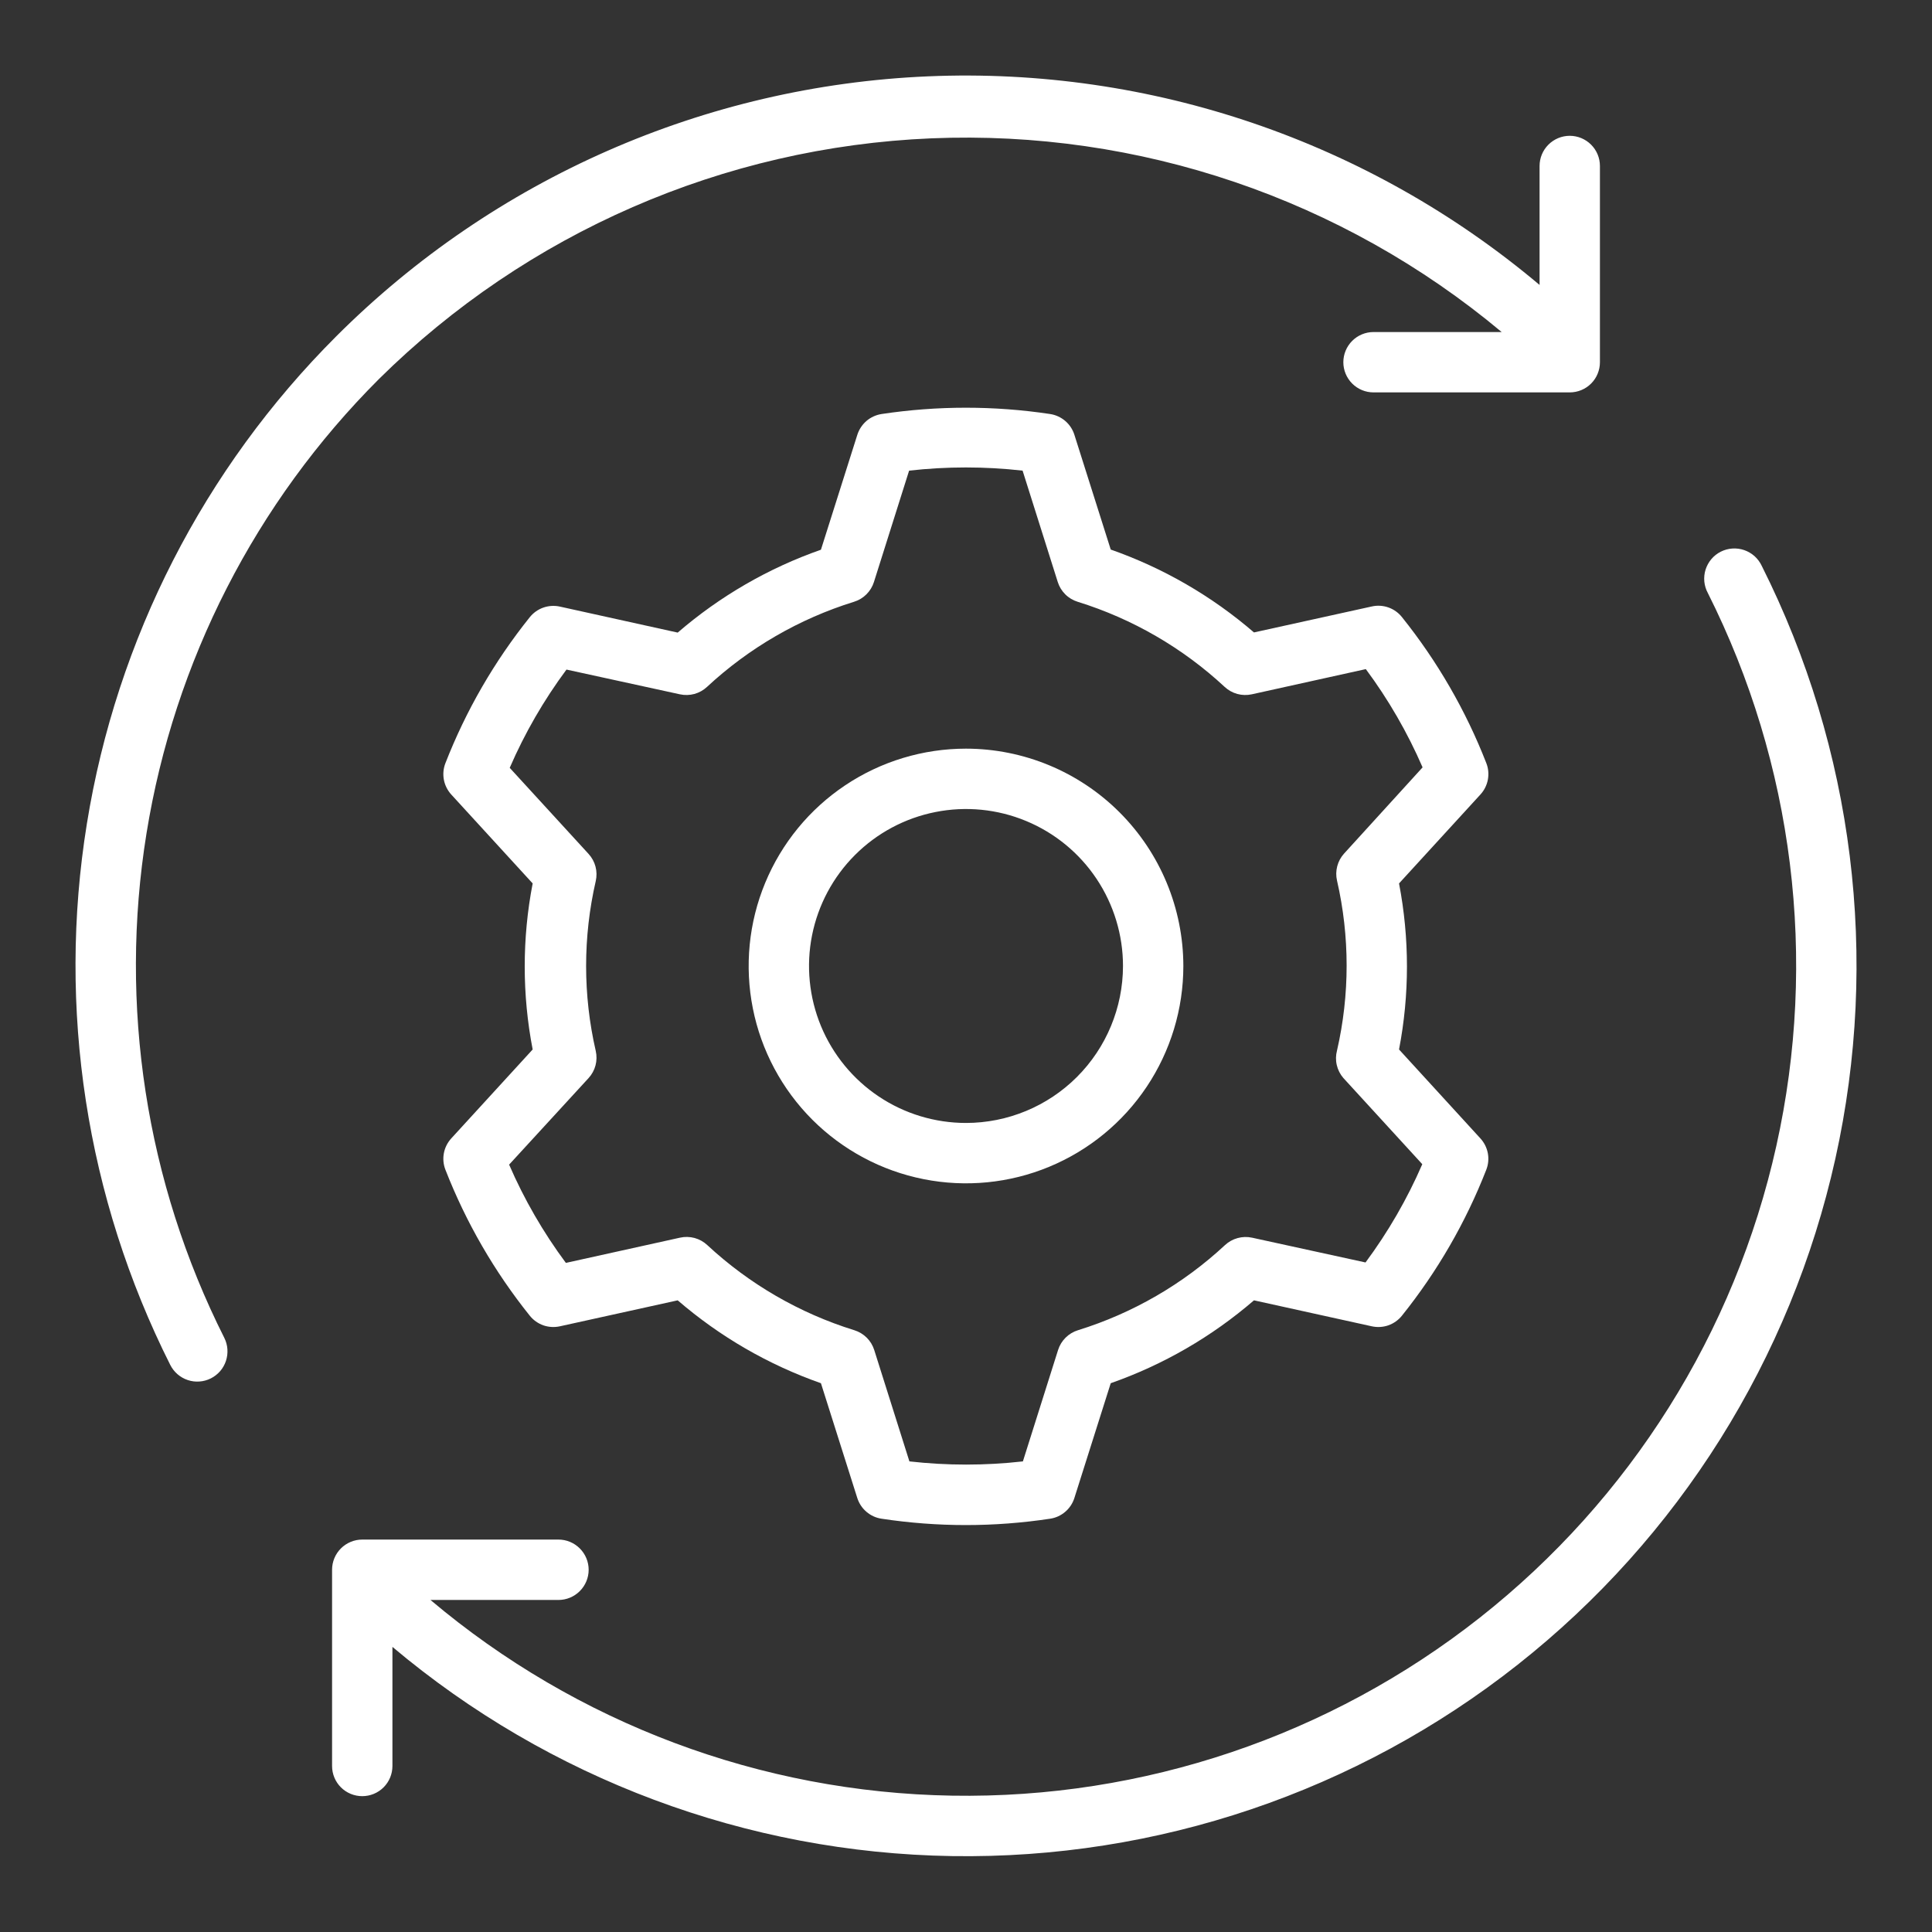 <svg width="58" height="58" viewBox="0 0 58 58" fill="none" xmlns="http://www.w3.org/2000/svg">
<rect x="0" y="0" width="58" height="58" fill="#333333" stroke="none"/>
<path d="M52.889 16.988C52.837 16.878 52.765 16.78 52.675 16.698C52.584 16.617 52.479 16.555 52.364 16.515C52.25 16.475 52.128 16.459 52.007 16.467C51.886 16.475 51.768 16.507 51.659 16.562C51.551 16.616 51.455 16.692 51.376 16.785C51.298 16.878 51.239 16.985 51.202 17.101C51.166 17.216 51.154 17.338 51.165 17.459C51.177 17.58 51.213 17.697 51.271 17.804C53.848 22.934 54.574 28.797 53.327 34.401C52.081 40.005 48.937 45.007 44.428 48.561C39.919 52.115 34.322 54.004 28.581 53.907C22.841 53.811 17.31 51.735 12.923 48.032H16.766C17.006 48.032 17.236 47.936 17.406 47.766C17.576 47.596 17.672 47.366 17.672 47.126C17.672 46.885 17.576 46.655 17.406 46.485C17.236 46.315 17.006 46.219 16.766 46.219H10.875C10.635 46.219 10.404 46.315 10.234 46.485C10.064 46.655 9.969 46.885 9.969 47.126V53.016C9.969 53.257 10.064 53.487 10.234 53.657C10.404 53.827 10.635 53.922 10.875 53.922C11.115 53.922 11.346 53.827 11.516 53.657C11.686 53.487 11.781 53.257 11.781 53.016V49.441C16.49 53.406 22.423 55.624 28.578 55.721C34.734 55.818 40.734 53.788 45.565 49.973C50.397 46.159 53.764 40.794 55.099 34.784C56.433 28.775 55.652 22.489 52.889 16.988Z" fill="white"/>
<path d="M11.378 11.377C15.813 6.99 21.724 4.414 27.957 4.153C34.19 3.893 40.296 5.966 45.081 9.968H41.234C40.994 9.968 40.764 10.063 40.594 10.233C40.424 10.403 40.328 10.634 40.328 10.874C40.328 11.114 40.424 11.345 40.594 11.515C40.764 11.685 40.994 11.78 41.234 11.78H47.125C47.365 11.78 47.596 11.685 47.766 11.515C47.936 11.345 48.031 11.114 48.031 10.874V4.983C48.031 4.743 47.936 4.513 47.766 4.343C47.596 4.173 47.365 4.077 47.125 4.077C46.885 4.077 46.654 4.173 46.484 4.343C46.314 4.513 46.219 4.743 46.219 4.983V8.554C41.098 4.241 34.546 2.007 27.857 2.292C21.169 2.577 14.831 5.362 10.096 10.095C6.123 14.064 3.502 19.184 2.608 24.729C1.713 30.273 2.589 35.958 5.111 40.975C5.219 41.19 5.408 41.354 5.636 41.43C5.749 41.468 5.868 41.483 5.987 41.474C6.106 41.466 6.221 41.434 6.328 41.381C6.435 41.327 6.529 41.254 6.608 41.164C6.686 41.074 6.745 40.969 6.783 40.856C6.82 40.743 6.835 40.624 6.827 40.505C6.819 40.386 6.787 40.27 6.734 40.164C4.381 35.487 3.564 30.187 4.398 25.019C5.232 19.851 7.674 15.077 11.378 11.377Z" fill="white"/>
<path d="M29 22.475C27.71 22.475 26.448 22.857 25.375 23.574C24.302 24.291 23.466 25.31 22.972 26.503C22.478 27.695 22.349 29.007 22.601 30.273C22.852 31.538 23.474 32.701 24.386 33.614C25.299 34.526 26.461 35.148 27.727 35.399C28.993 35.651 30.305 35.522 31.497 35.028C32.689 34.534 33.709 33.698 34.425 32.625C35.142 31.552 35.525 30.29 35.525 29C35.523 27.27 34.834 25.611 33.611 24.388C32.388 23.165 30.73 22.477 29 22.475ZM29 33.712C28.068 33.712 27.157 33.436 26.382 32.918C25.607 32.4 25.003 31.664 24.646 30.803C24.29 29.942 24.196 28.994 24.378 28.08C24.56 27.166 25.009 26.326 25.668 25.667C26.327 25.008 27.167 24.559 28.081 24.378C28.995 24.196 29.942 24.289 30.803 24.646C31.665 25.003 32.401 25.607 32.918 26.381C33.436 27.157 33.713 28.068 33.713 29C33.711 30.249 33.215 31.447 32.331 32.331C31.448 33.214 30.25 33.711 29 33.712Z" fill="white"/>
<path d="M44.619 22.906C44.002 21.325 43.148 19.848 42.086 18.524C41.98 18.391 41.839 18.291 41.678 18.235C41.518 18.179 41.346 18.169 41.18 18.207L37.645 18.986C36.381 17.895 34.922 17.051 33.345 16.498L32.253 13.05C32.202 12.889 32.106 12.745 31.977 12.635C31.848 12.526 31.691 12.454 31.524 12.429C29.848 12.177 28.143 12.177 26.467 12.429C26.299 12.455 26.141 12.527 26.012 12.637C25.884 12.748 25.788 12.893 25.737 13.055L24.645 16.503C23.069 17.055 21.61 17.899 20.345 18.991L16.811 18.211C16.645 18.174 16.473 18.184 16.312 18.24C16.152 18.296 16.011 18.396 15.905 18.528C14.843 19.852 13.989 21.329 13.372 22.91C13.31 23.068 13.294 23.24 13.325 23.407C13.356 23.573 13.434 23.728 13.548 23.853L15.991 26.521C15.673 28.168 15.673 29.86 15.991 31.506L13.548 34.175C13.434 34.3 13.356 34.454 13.325 34.621C13.294 34.787 13.31 34.959 13.372 35.117C13.989 36.698 14.843 38.175 15.905 39.499C16.011 39.631 16.152 39.731 16.312 39.788C16.473 39.843 16.645 39.853 16.811 39.816L20.345 39.037C21.61 40.128 23.069 40.972 24.645 41.525L25.737 44.973C25.789 45.134 25.884 45.278 26.013 45.387C26.142 45.497 26.299 45.569 26.467 45.593C28.143 45.847 29.848 45.847 31.524 45.593C31.691 45.569 31.848 45.497 31.977 45.387C32.106 45.278 32.202 45.134 32.253 44.973L33.345 41.525C34.922 40.972 36.381 40.128 37.645 39.037L41.18 39.816C41.346 39.853 41.518 39.843 41.678 39.788C41.839 39.731 41.98 39.631 42.086 39.499C43.148 38.175 44.002 36.698 44.619 35.117C44.681 34.959 44.697 34.787 44.666 34.621C44.634 34.454 44.557 34.3 44.442 34.175L42 31.506C42.317 29.86 42.317 28.168 42 26.521L44.442 23.853C44.558 23.727 44.636 23.572 44.667 23.404C44.698 23.237 44.682 23.064 44.619 22.906ZM40.351 25.624C40.252 25.732 40.182 25.863 40.145 26.004C40.108 26.145 40.105 26.293 40.138 26.435C40.523 28.114 40.523 29.859 40.138 31.538C40.1 31.68 40.097 31.83 40.131 31.974C40.164 32.117 40.232 32.251 40.328 32.362L42.698 34.95C42.245 35.995 41.673 36.984 40.994 37.9L37.587 37.156C37.444 37.125 37.295 37.129 37.154 37.168C37.013 37.206 36.883 37.279 36.776 37.378C35.515 38.551 34.006 39.424 32.362 39.934C32.222 39.977 32.094 40.054 31.99 40.157C31.886 40.26 31.808 40.388 31.764 40.528L30.708 43.872C29.576 44 28.433 44 27.301 43.872L26.245 40.528C26.201 40.388 26.123 40.26 26.019 40.157C25.915 40.054 25.787 39.977 25.647 39.934C24.003 39.424 22.494 38.55 21.233 37.378C21.125 37.277 20.994 37.204 20.851 37.165C20.708 37.127 20.558 37.123 20.413 37.156L16.988 37.913C16.309 36.998 15.737 36.008 15.284 34.963L17.672 32.362C17.77 32.254 17.841 32.124 17.878 31.983C17.915 31.842 17.917 31.694 17.885 31.551C17.499 29.872 17.499 28.128 17.885 26.449C17.917 26.307 17.915 26.159 17.878 26.017C17.841 25.876 17.77 25.746 17.672 25.638L15.302 23.051C15.755 22.005 16.327 21.016 17.006 20.101L20.413 20.844C20.556 20.875 20.705 20.871 20.846 20.833C20.987 20.794 21.117 20.722 21.224 20.622C22.485 19.45 23.994 18.576 25.638 18.066C25.778 18.023 25.906 17.947 26.01 17.843C26.114 17.74 26.192 17.613 26.236 17.473L27.292 14.129C28.424 14.001 29.567 14.001 30.699 14.129L31.755 17.473C31.799 17.613 31.877 17.74 31.981 17.843C32.085 17.947 32.213 18.023 32.353 18.066C33.997 18.576 35.506 19.45 36.766 20.622C36.874 20.722 37.003 20.794 37.145 20.833C37.286 20.871 37.434 20.875 37.578 20.844L41.003 20.087C41.682 21.002 42.254 21.992 42.707 23.037L40.351 25.624Z" fill="white"/>
</svg>
